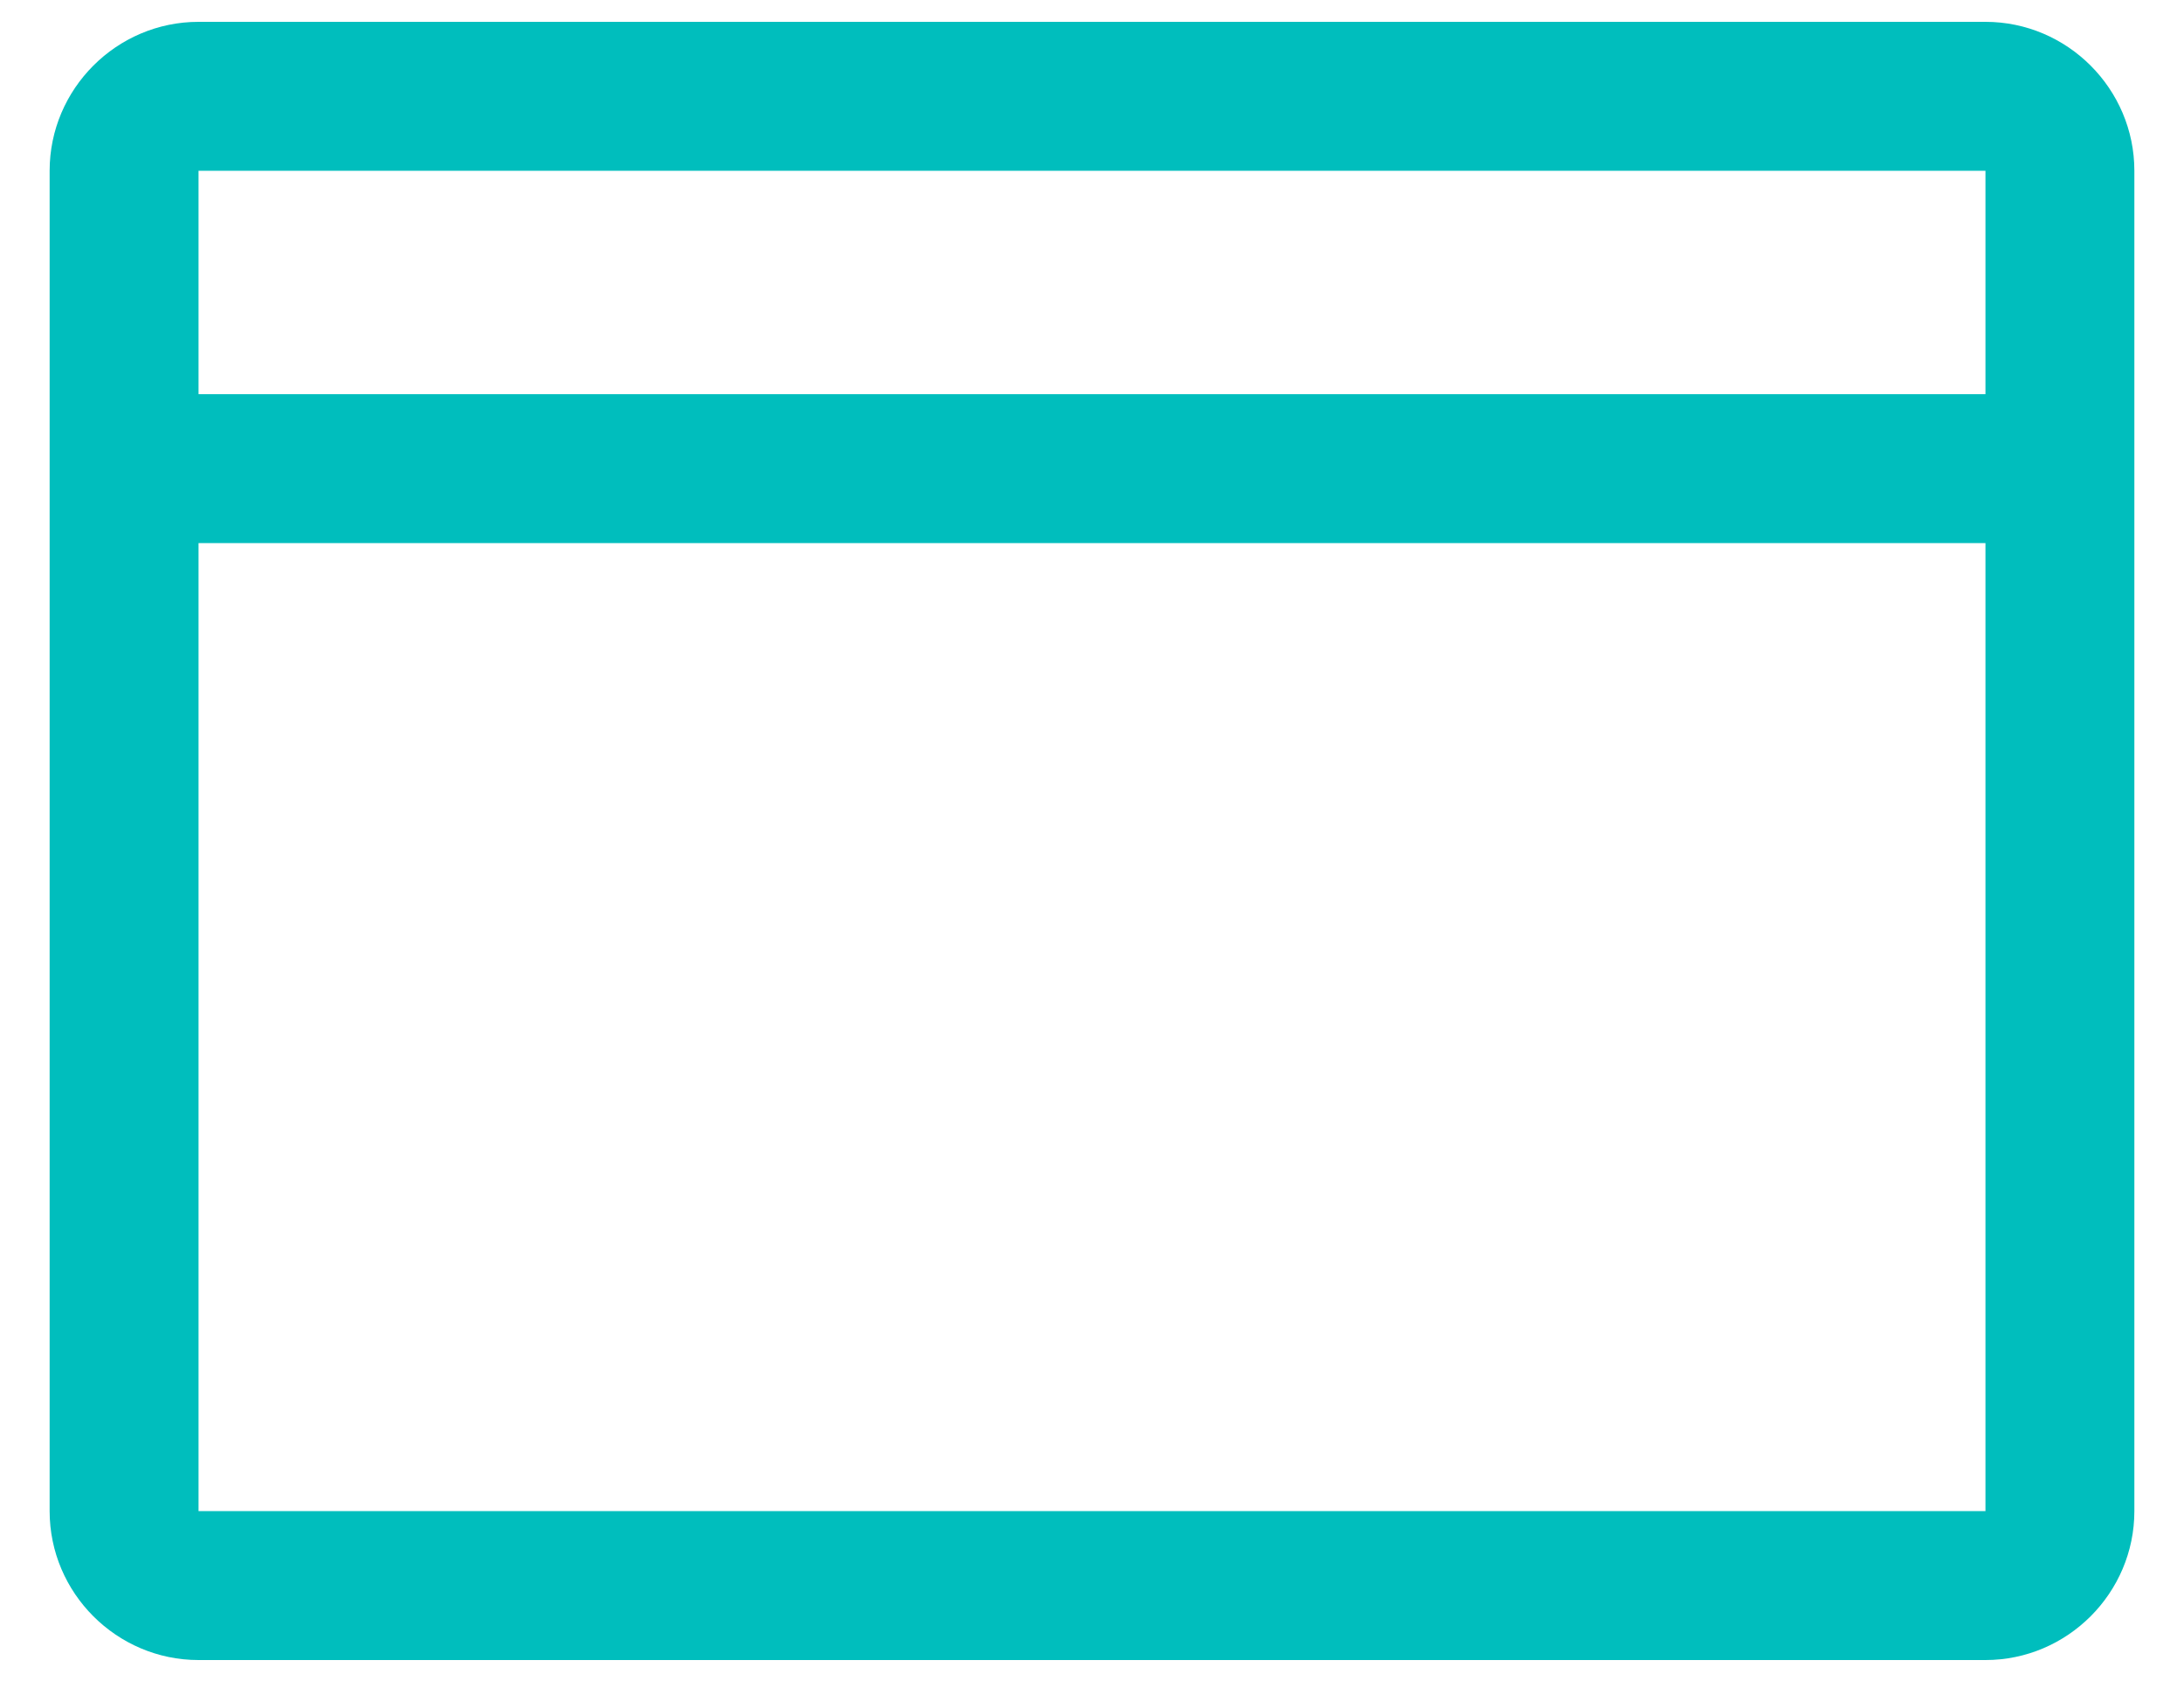 <svg width="22" height="17" viewBox="0 0 22 17" fill="none" xmlns="http://www.w3.org/2000/svg">
<path d="M20 0.22H2C1.175 0.22 0.5 0.895 0.5 1.72V15.22C0.5 16.045 1.175 16.72 2 16.72H20C20.825 16.72 21.5 16.045 21.5 15.22V1.72C21.5 0.895 20.825 0.22 20 0.22ZM20 1.72V3.97H2V1.72H20ZM2 15.22V5.47H20V15.22H2Z" fill="#00BEBD"/>
</svg>
